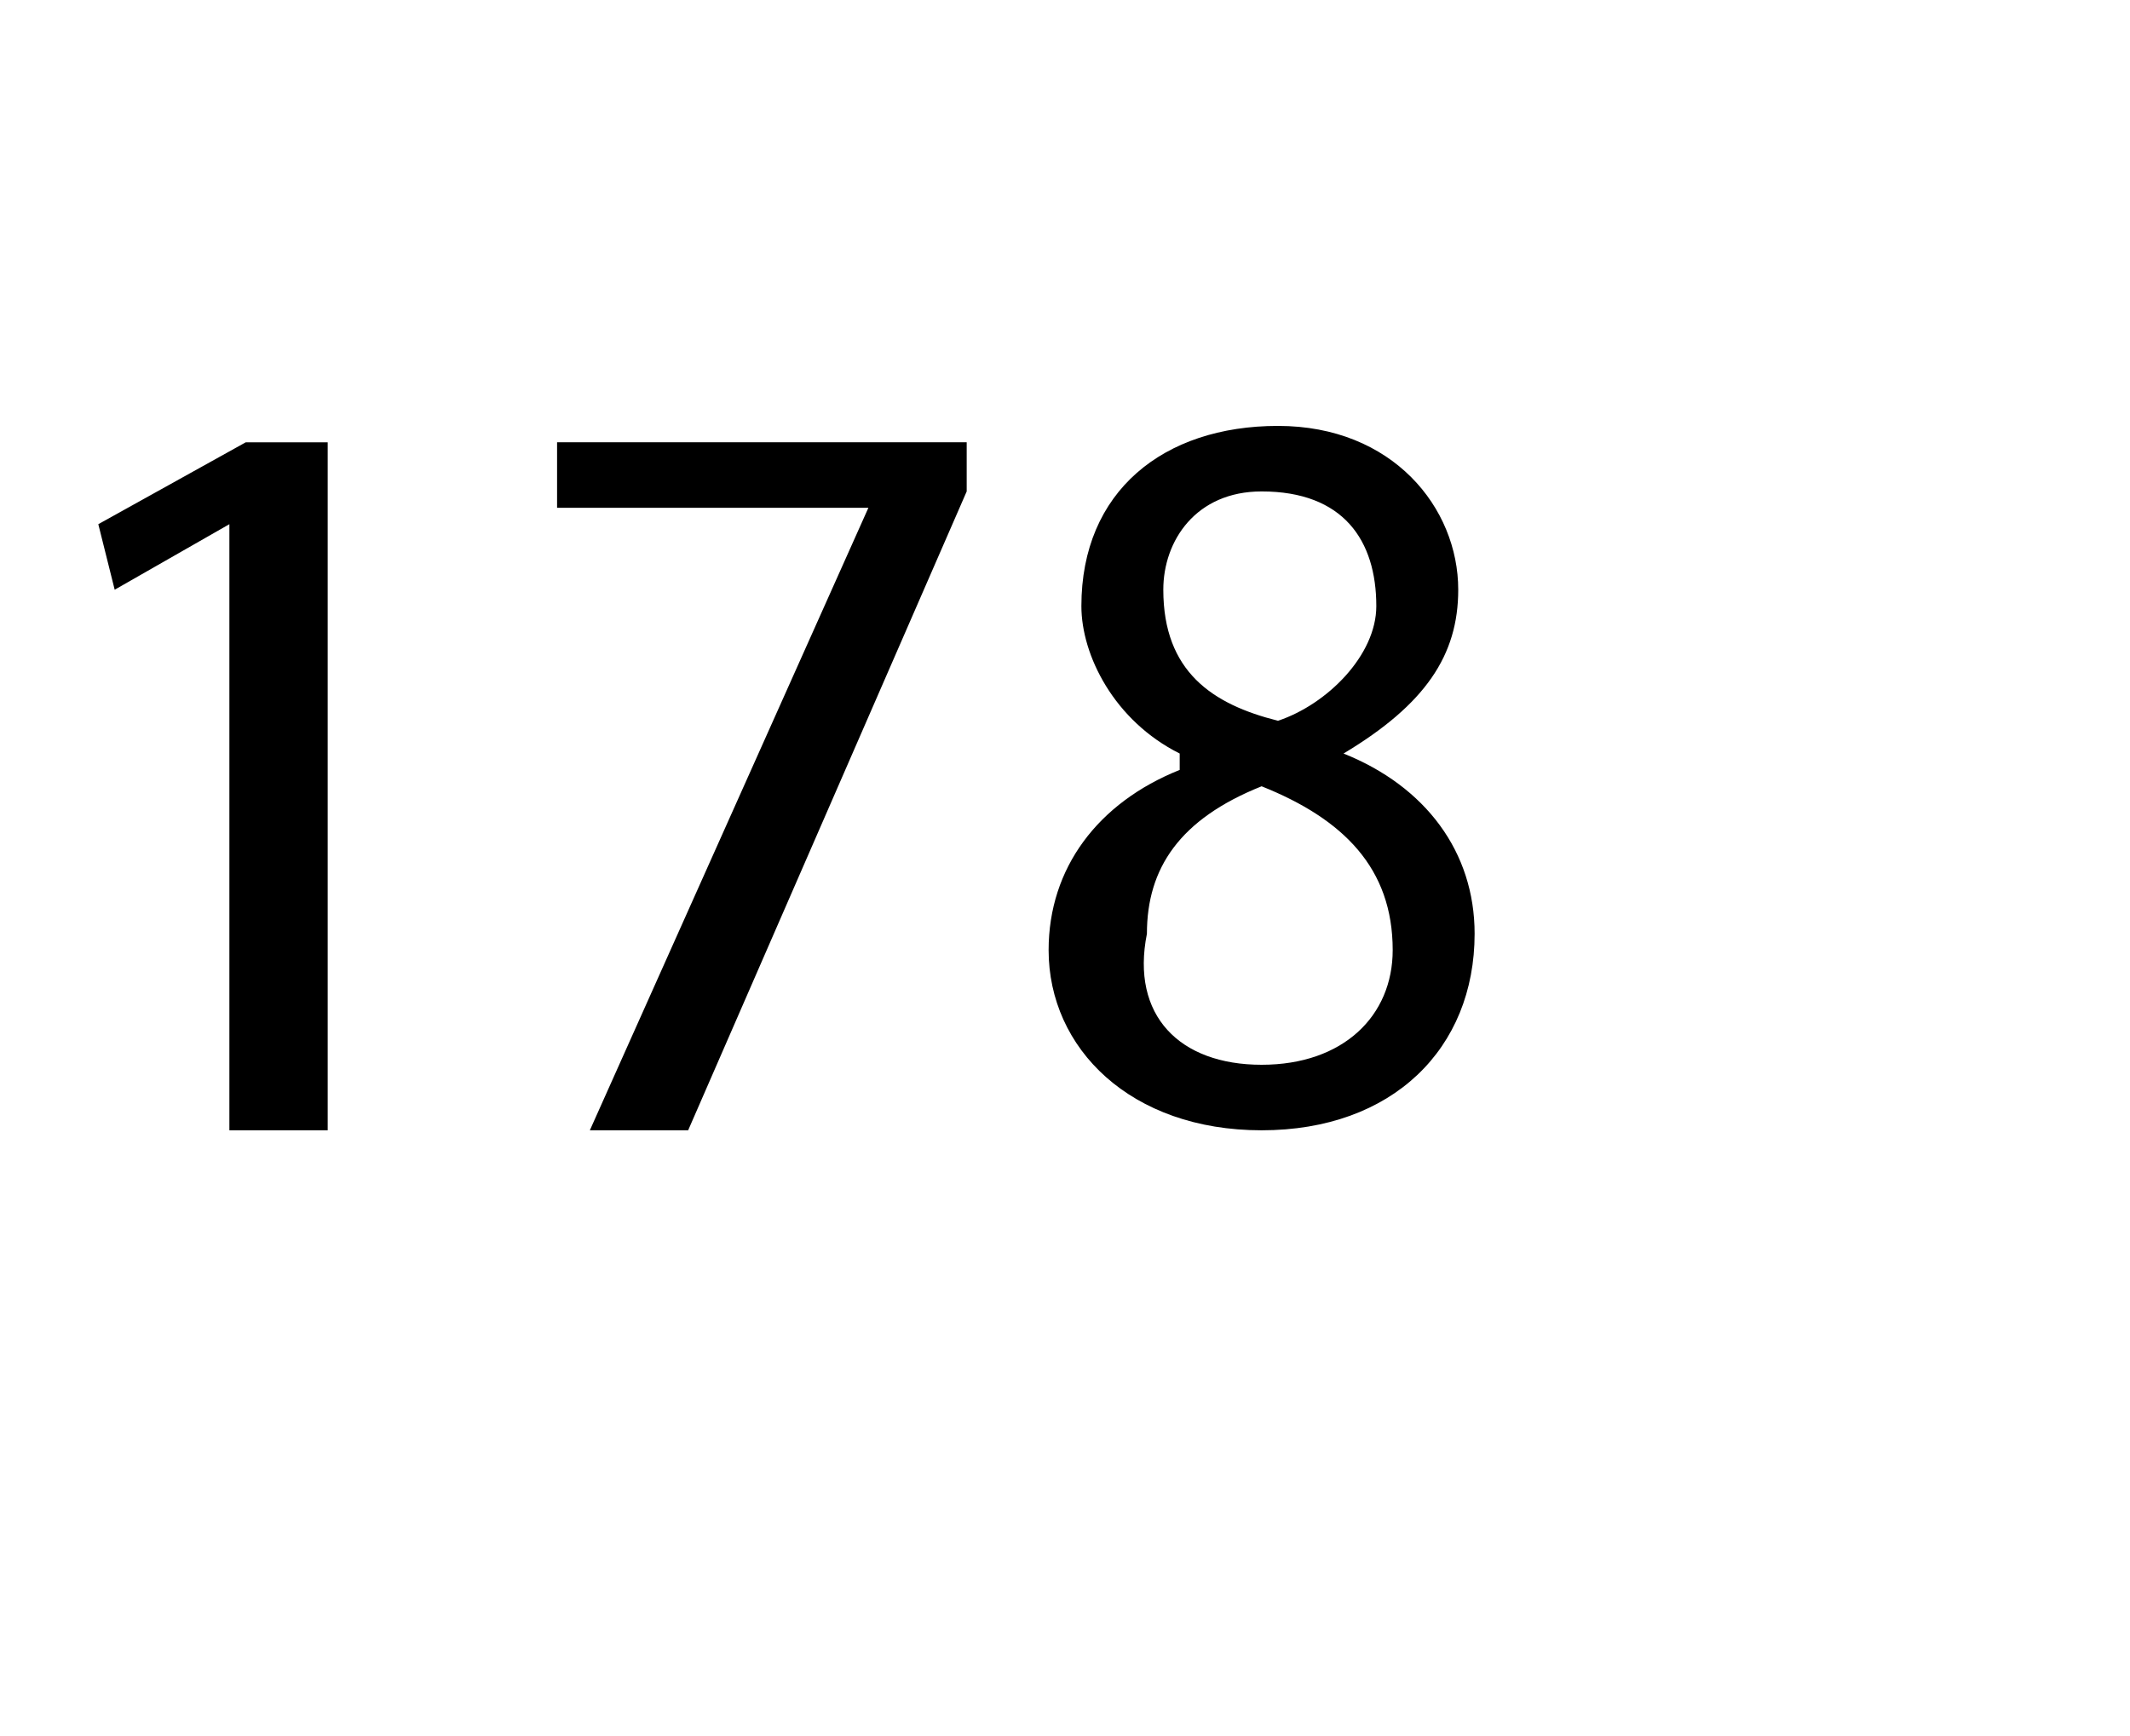 <?xml version="1.0" standalone="no"?><!DOCTYPE svg PUBLIC "-//W3C//DTD SVG 1.1//EN" "http://www.w3.org/Graphics/SVG/1.1/DTD/svg11.dtd"><svg xmlns="http://www.w3.org/2000/svg" version="1.1" width="13px" height="10.6px" viewBox="0 -2 13 10.6" style="top:-2px"><desc>178</desc><defs/><g id="Polygon132662"><path d="m1.4 1.2l-.7.4l-.1-.4l.9-.5h.5v4.2h-.6V1.2zM5.9.7v.3L4.2 4.9h-.6l1.7-3.8H3.4v-.4h2.5zM7.8.6c.7 0 1.1.5 1.1 1c0 .4-.2.7-.7 1c.5.2.8.6.8 1.1c0 .7-.5 1.2-1.3 1.2c-.8 0-1.3-.5-1.3-1.1c0-.5.3-.9.8-1.1v-.1c-.4-.2-.6-.6-.6-.9C6.6 1 7.1.6 7.8.6zm-.1 3.9c.5 0 .8-.3.8-.7c0-.5-.3-.8-.8-1c-.5.2-.7.5-.7.9c-.1.5.2.8.7.8zm0-3.5c-.4 0-.6.3-.6.6c0 .5.3.7.7.8c.3-.1.6-.4.6-.7c0-.4-.2-.7-.7-.7z" stroke="none" fill="#000"/></g></svg>